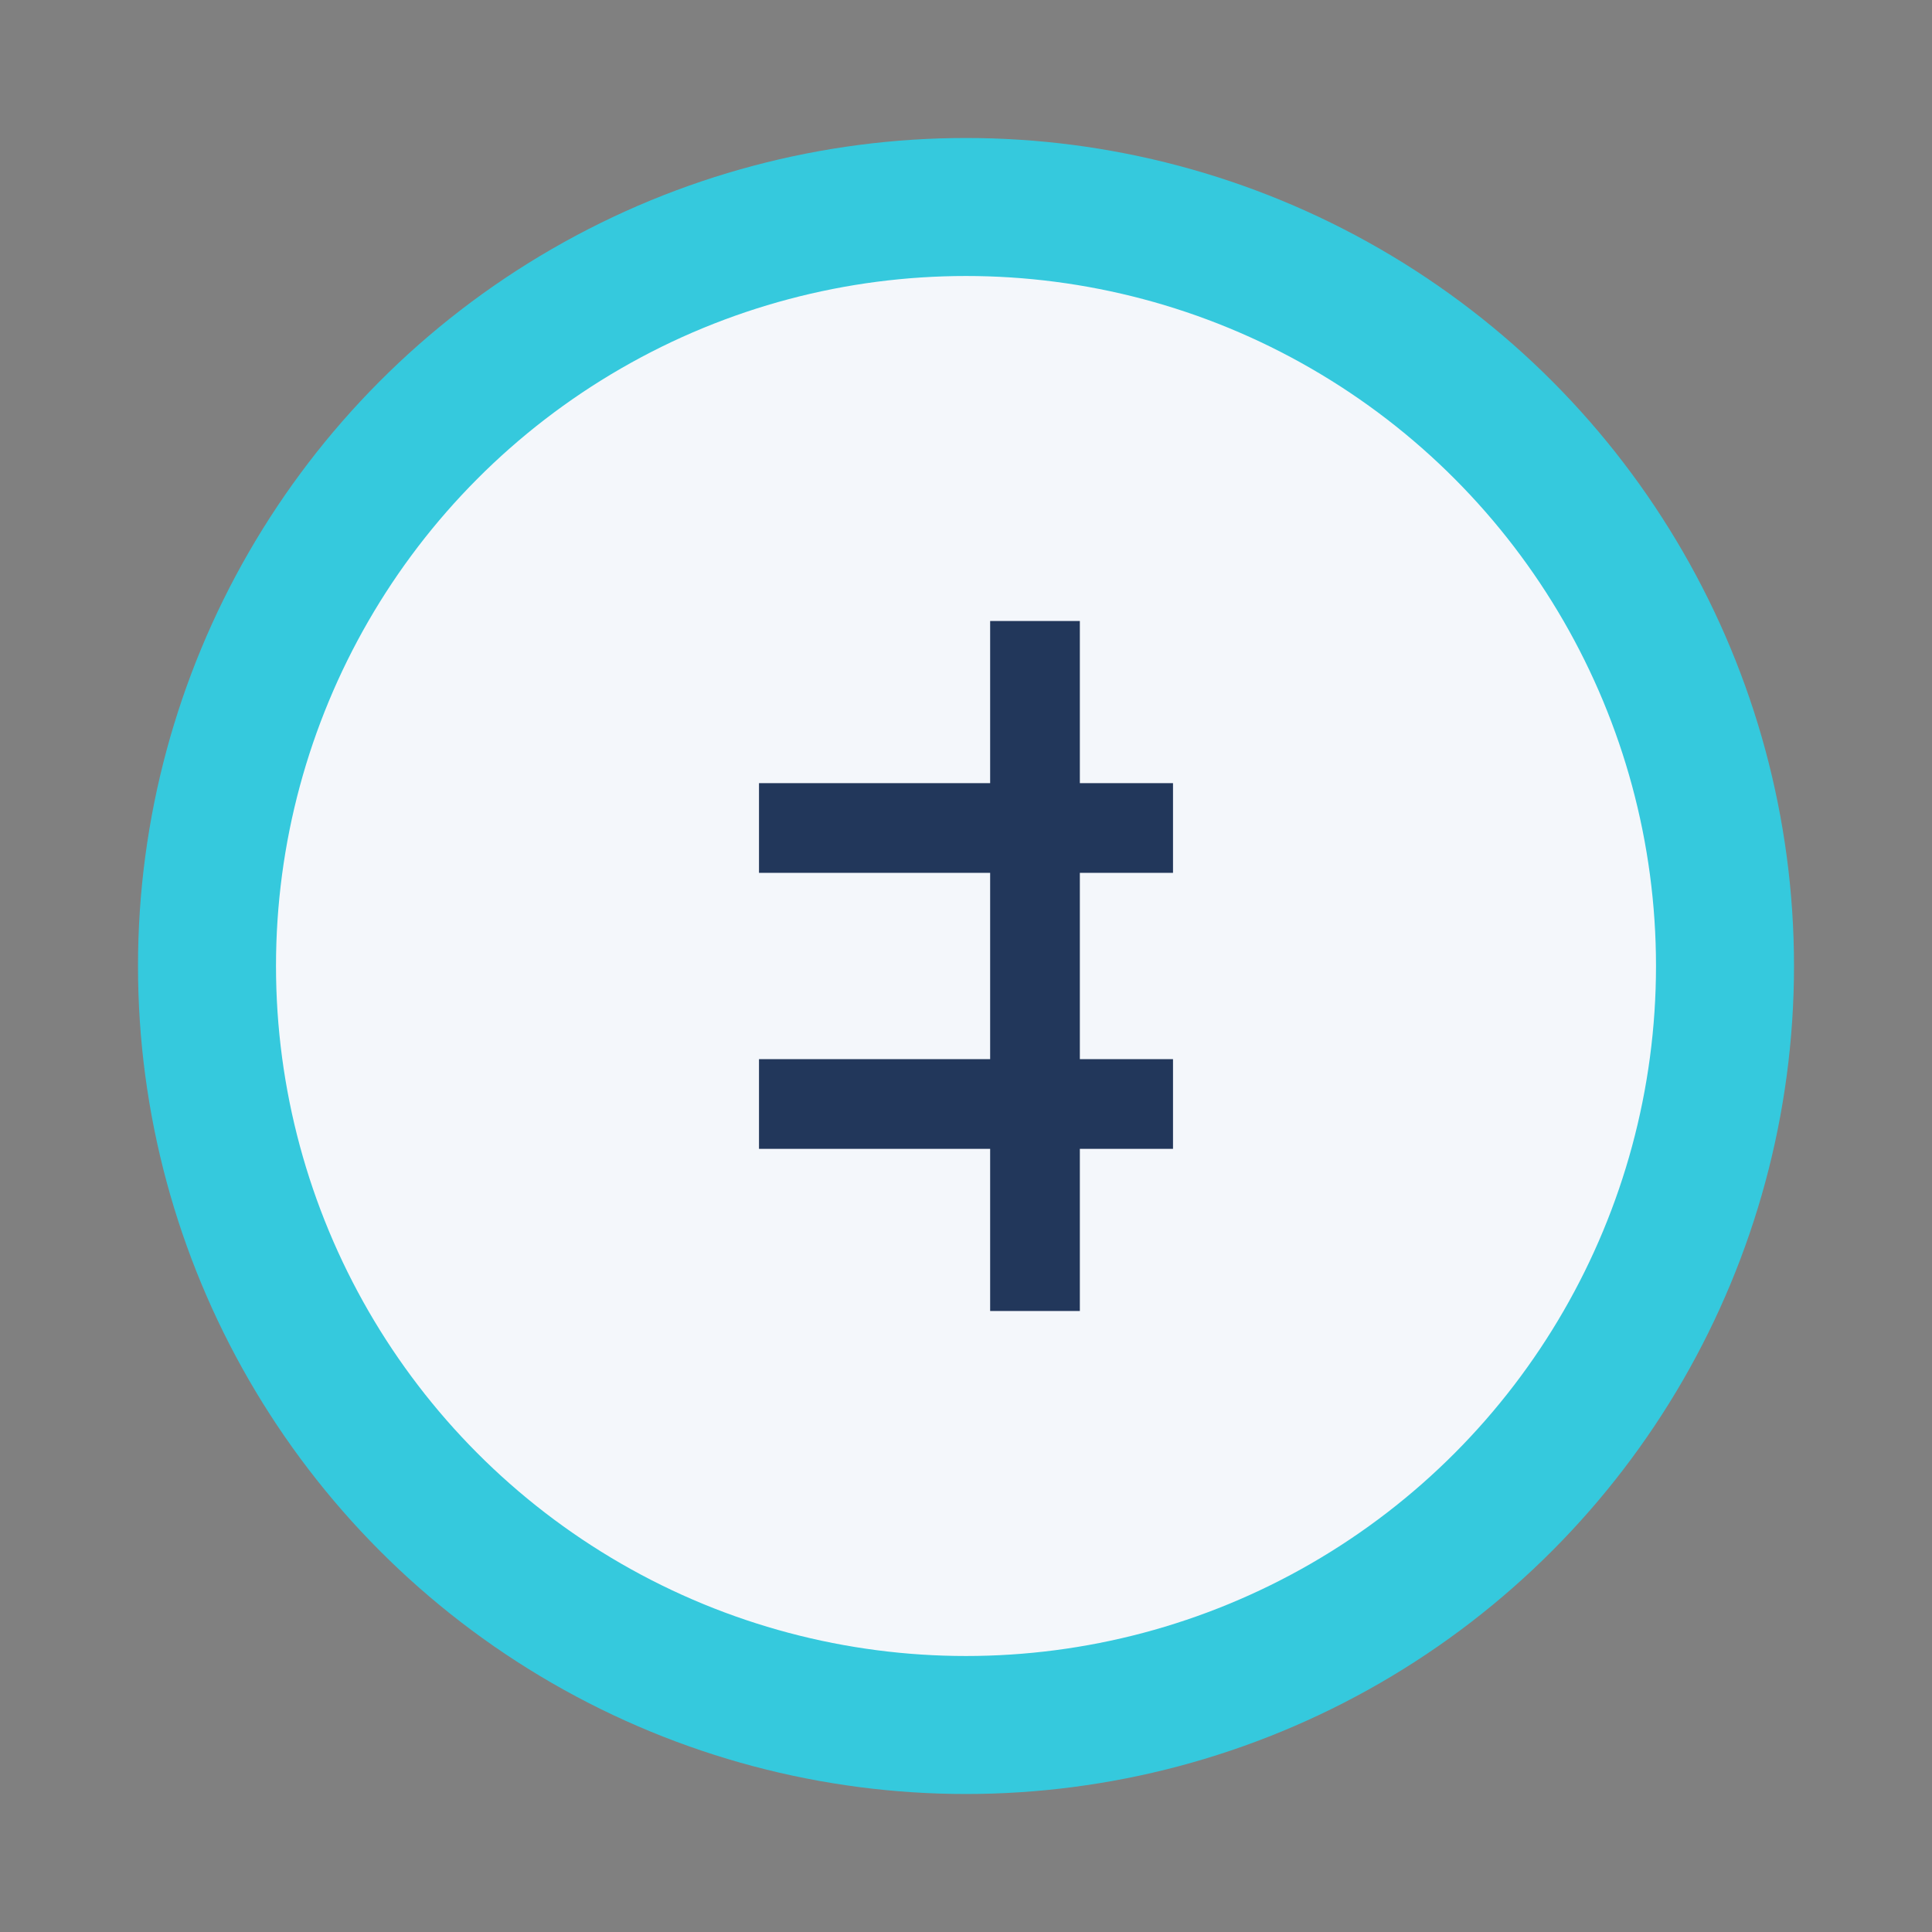 <?xml version="1.0" encoding="UTF-8"?>
<svg xmlns="http://www.w3.org/2000/svg" width="28" height="28" viewBox="0 0 28 28"><rect x="0" y="0" width="28" height="28" fill="#808080" stroke="none"/><circle cx="14" cy="14" r="11" fill="#F4F7FB" stroke="#35C9DD" stroke-width="2"/><path d="M11 12h6M11 16h6M15 9v10" stroke="#22375B" stroke-width="1.3" fill="none"/></svg>